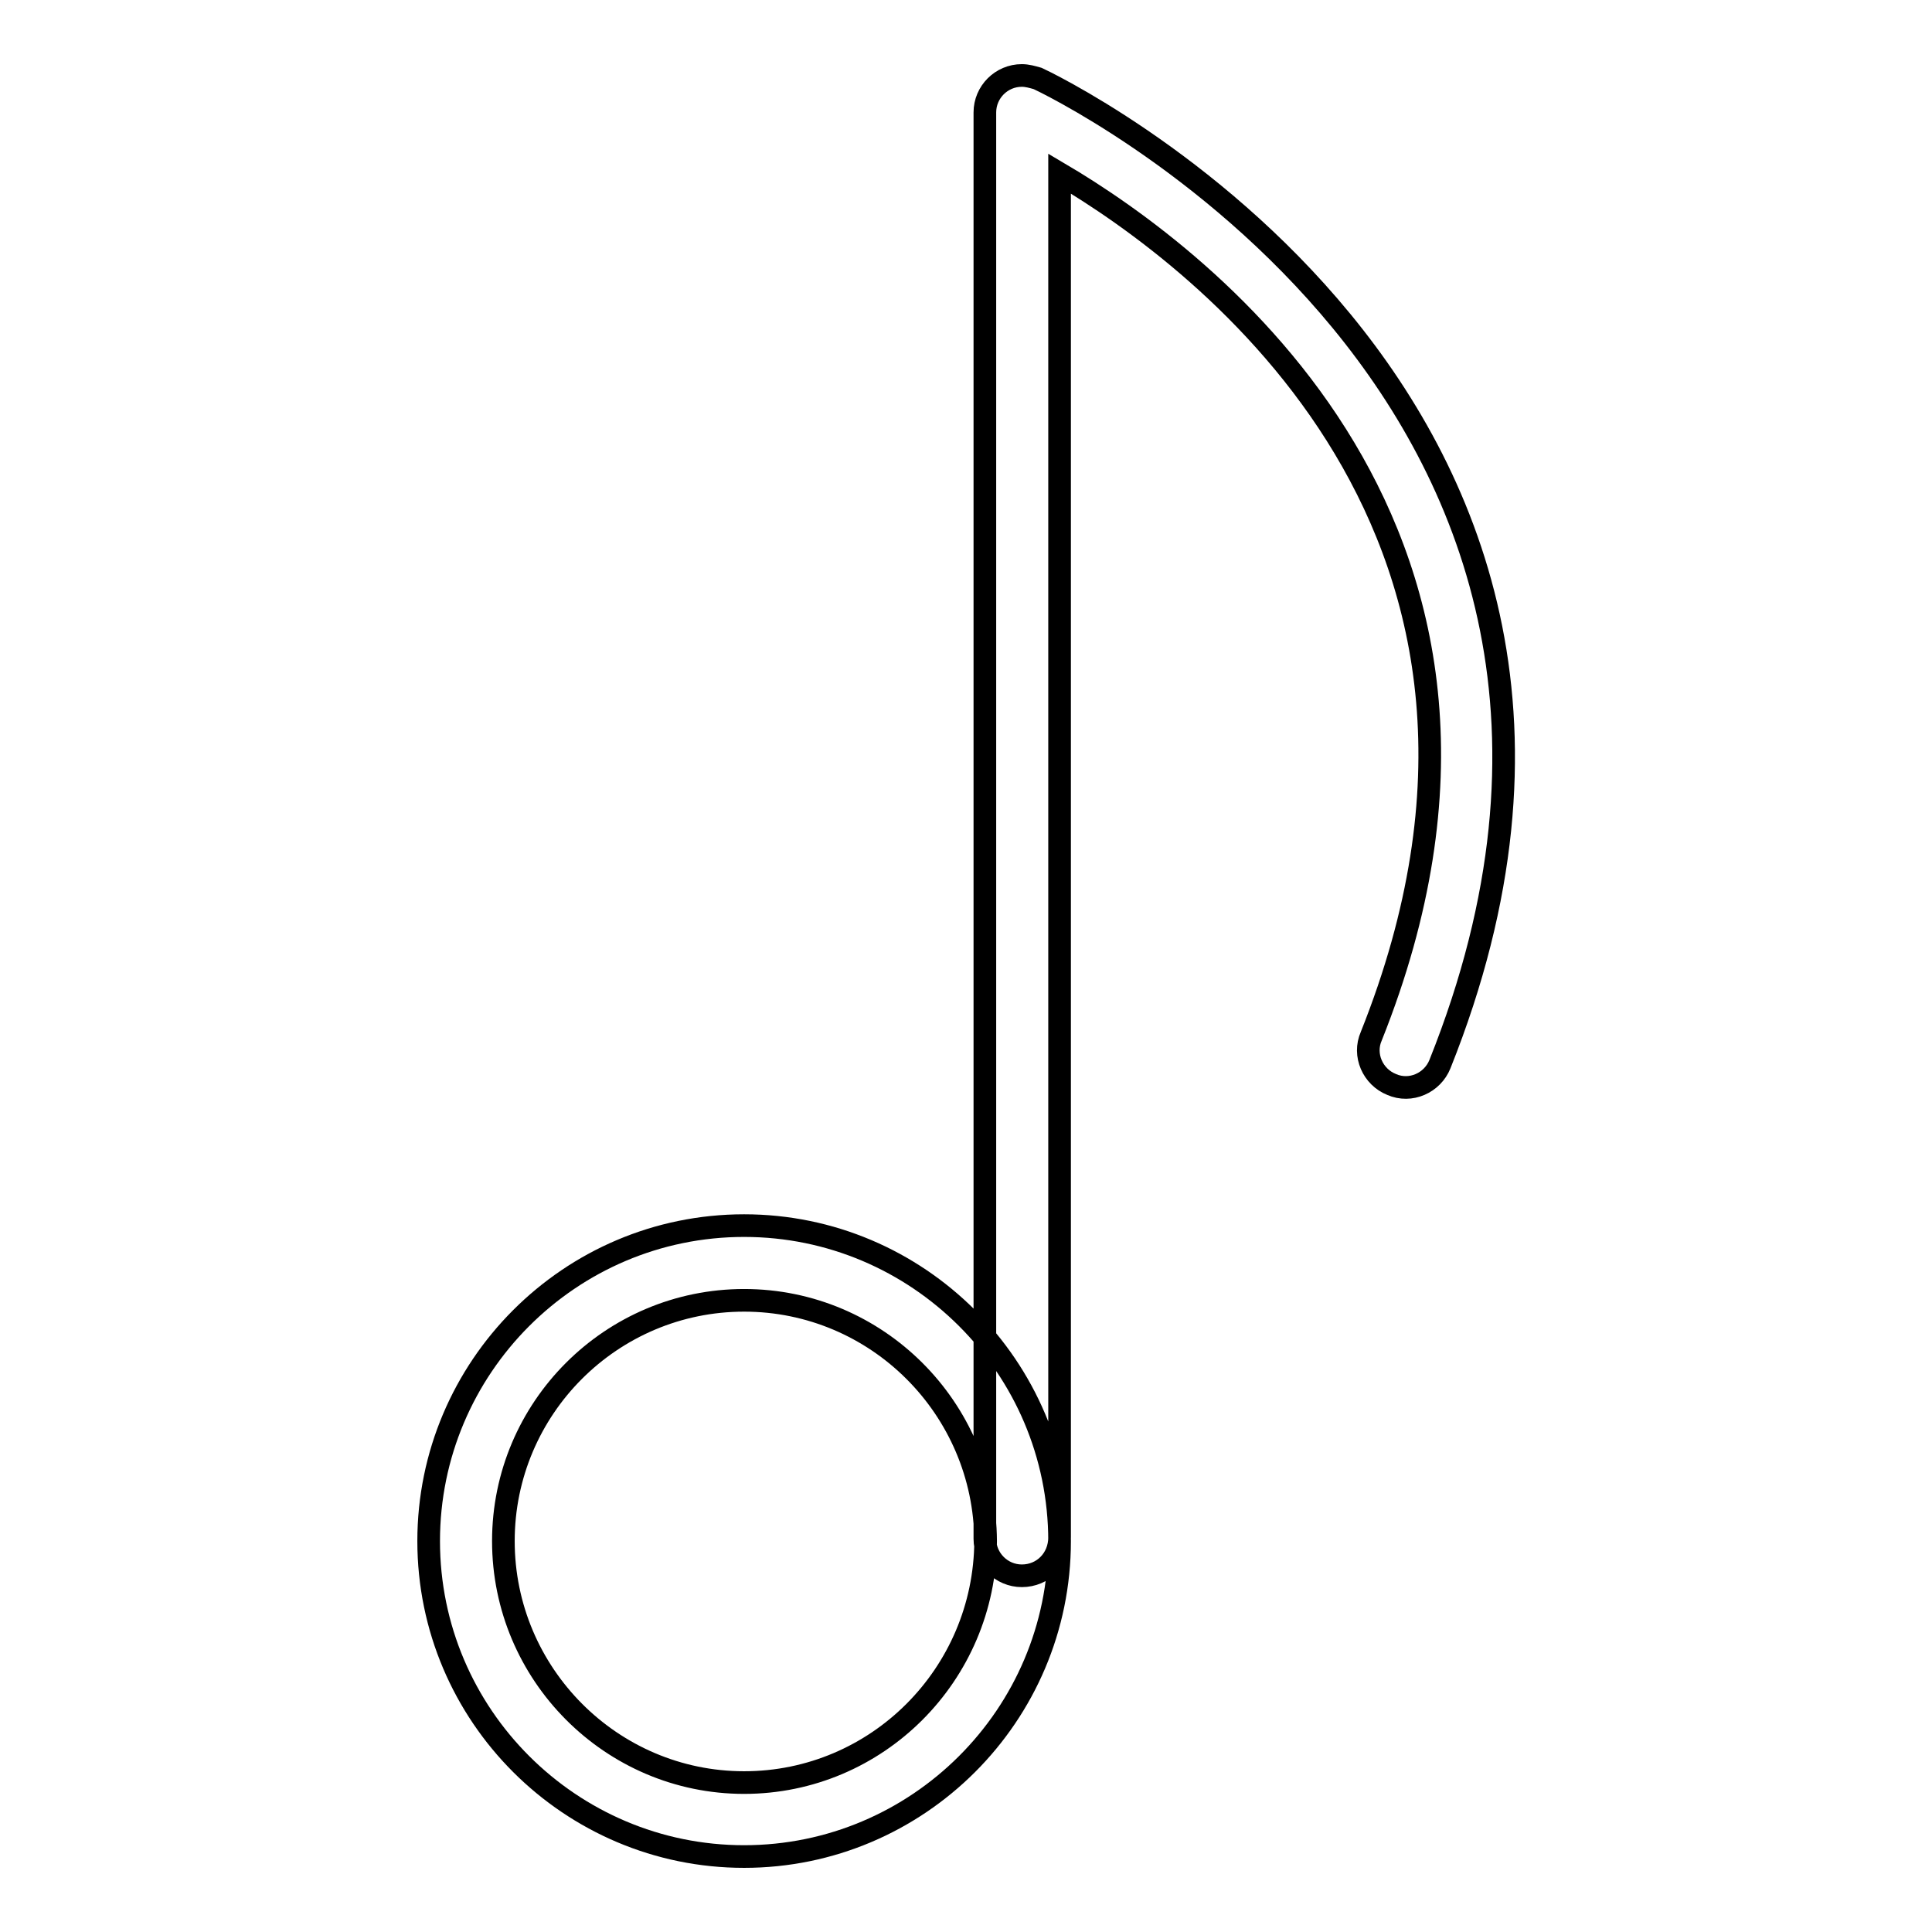 <?xml version="1.0" encoding="utf-8"?>
<!-- Svg Vector Icons : http://www.onlinewebfonts.com/icon -->
<!DOCTYPE svg PUBLIC "-//W3C//DTD SVG 1.1//EN" "http://www.w3.org/Graphics/SVG/1.1/DTD/svg11.dtd">
<svg version="1.1" xmlns="http://www.w3.org/2000/svg" xmlns:xlink="http://www.w3.org/1999/xlink" x="0px" y="0px" viewBox="0 0 256 256" enable-background="new 0 0 256 256" xml:space="preserve">
<g> <path stroke-width="3" fill-opacity="0" stroke="#000000"  d="M98.6,246c-23,0-41.8-18.7-41.8-41.8c0-23,18.7-41.8,41.8-41.8c23,0,41.8,18.7,41.8,41.8 C140.4,227.3,121.6,246,98.6,246z M98.6,172.3c-17.6,0-31.9,14.3-31.9,31.9c0,17.6,14.3,32,31.9,32c17.6,0,31.9-14.3,32-32 C130.5,186.6,116.2,172.3,98.6,172.3z M135.4,208.8c-2.7,0-4.9-2.2-4.9-4.9l0,0V14.9c0-2.7,2.2-4.9,4.9-4.9c0.7,0,1.4,0.2,2.1,0.4 c0.9,0.4,88.8,41.9,53.3,130.6c-1,2.5-3.9,3.8-6.4,2.7c-2.5-1-3.8-3.9-2.7-6.4c26.6-66.6-22.3-103.1-41.3-114.3v180.7 C140.4,206.6,138.2,208.8,135.4,208.8C135.4,208.8,135.4,208.8,135.4,208.8z"/></g>
</svg>
